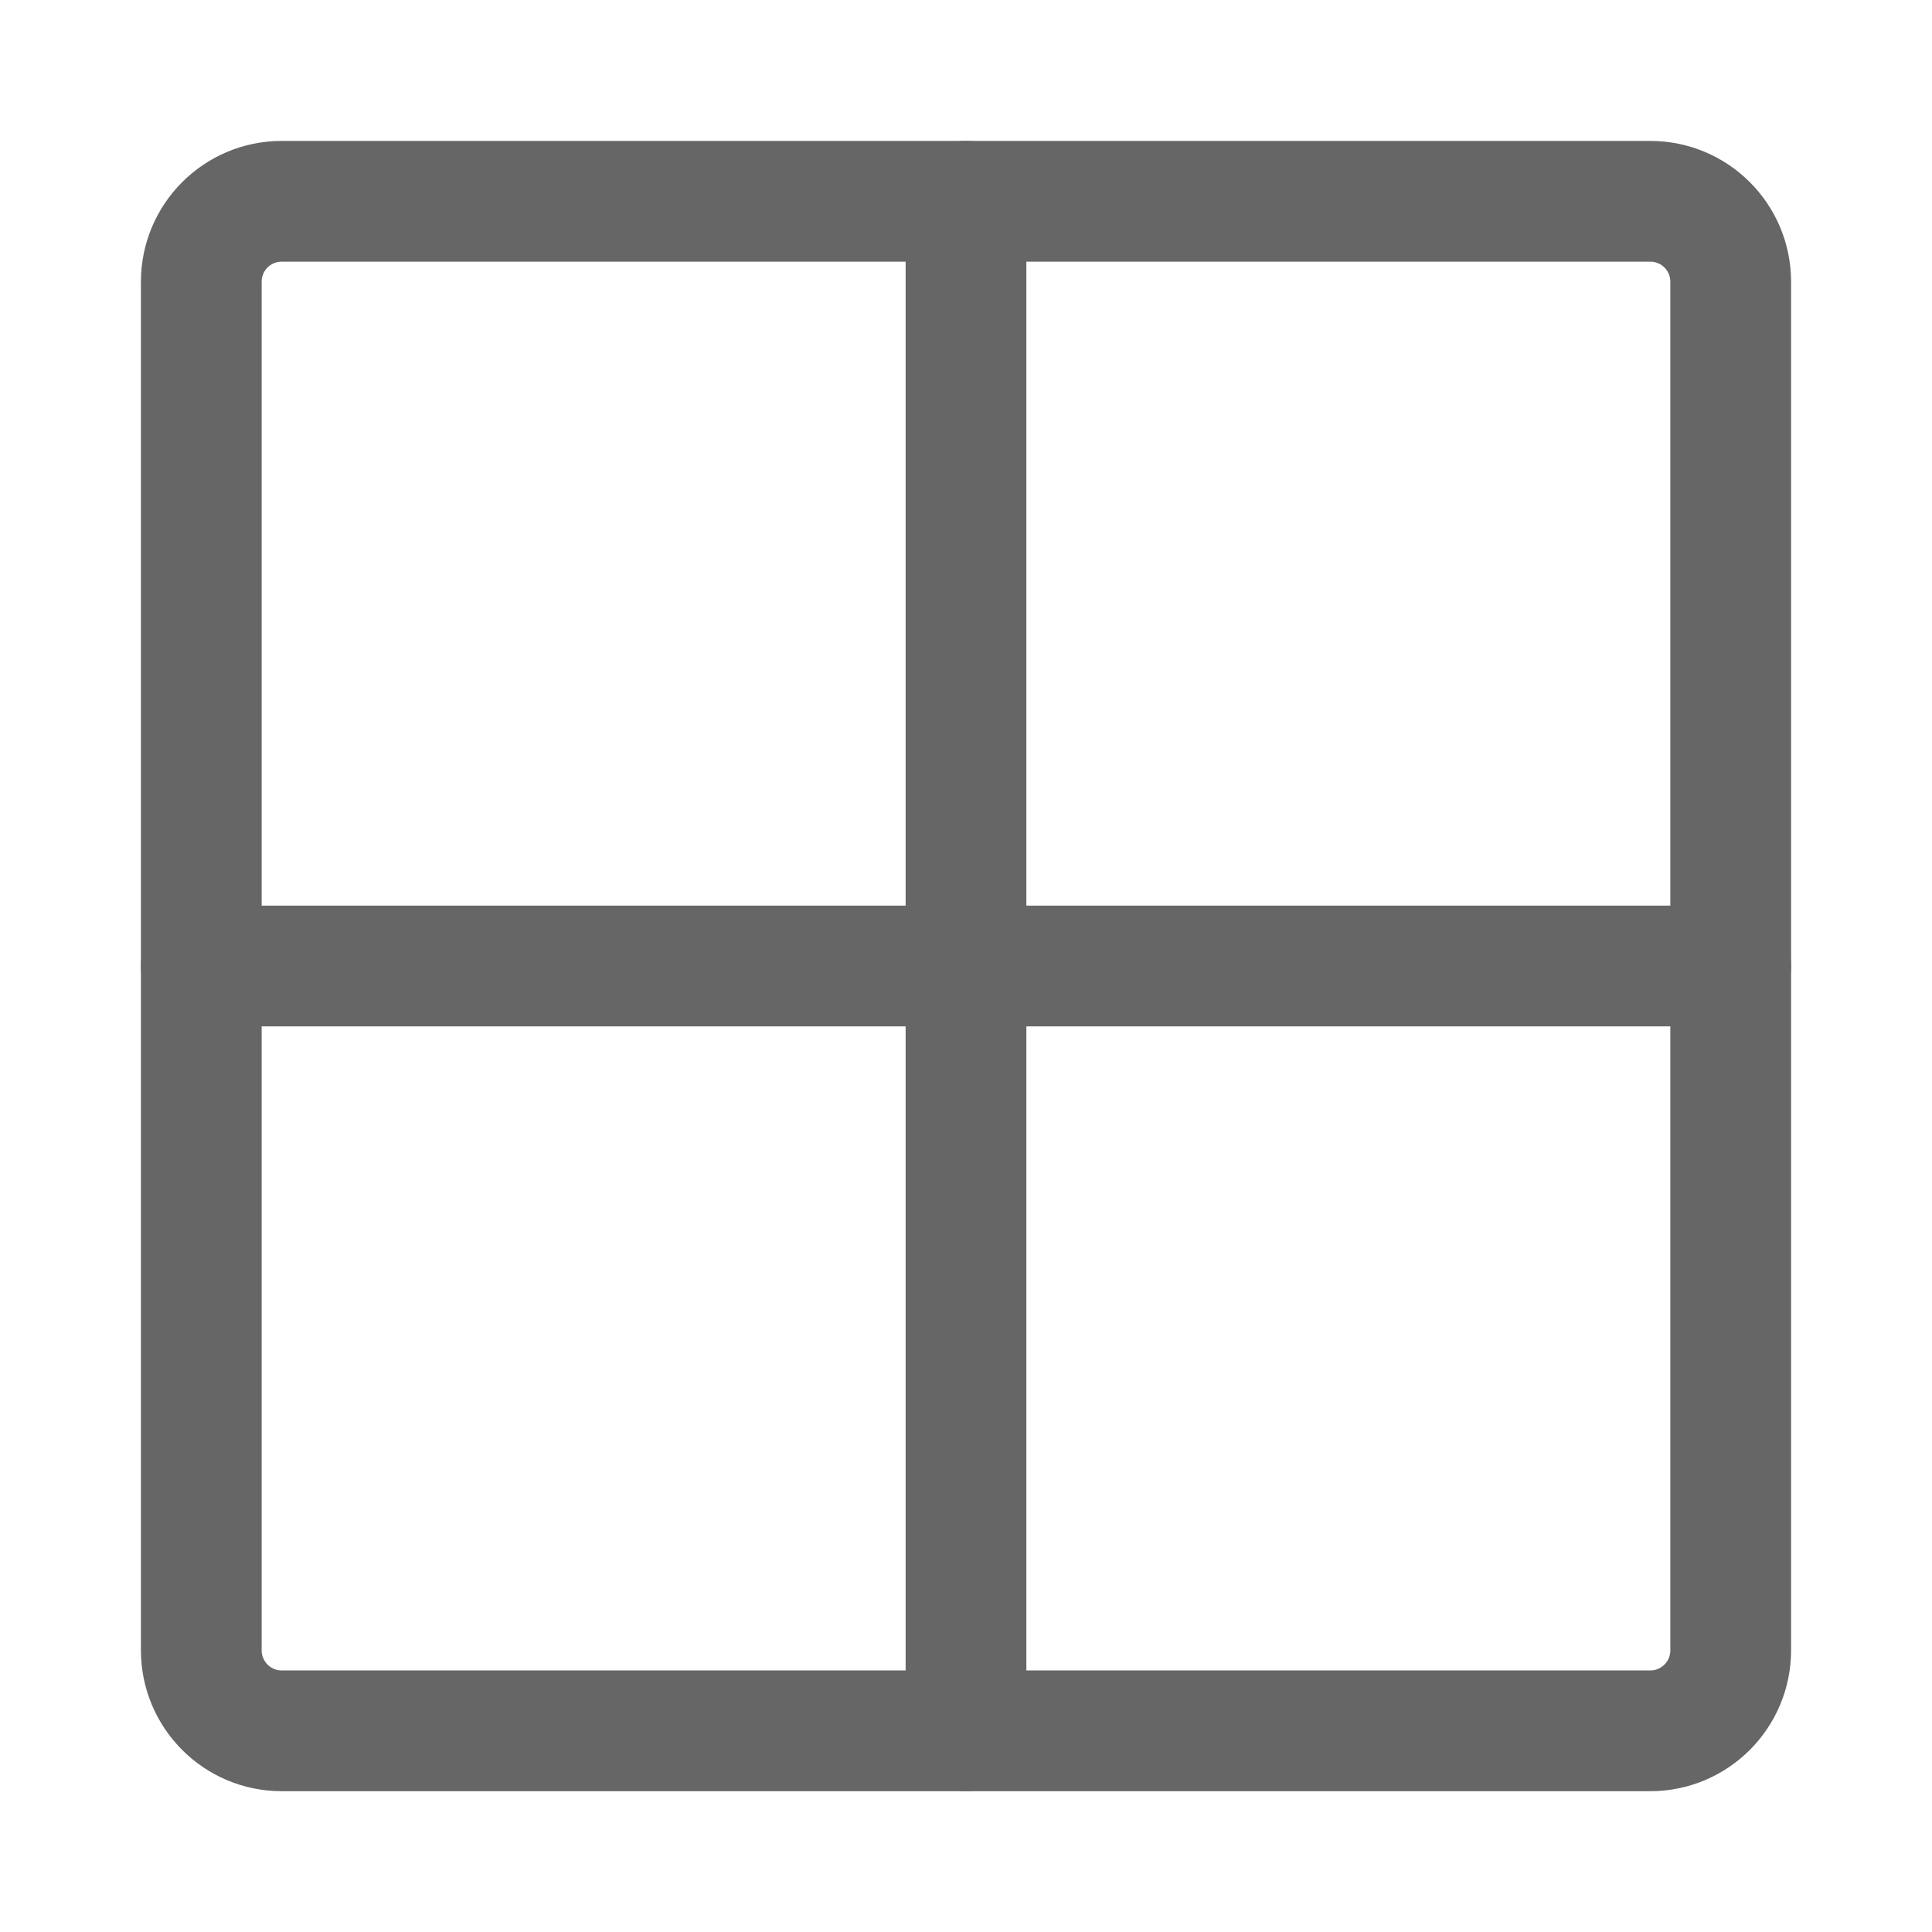 <svg width="16" height="16" viewBox="0 0 16 16" fill="none" xmlns="http://www.w3.org/2000/svg">
<path d="M13.666 1.667H2.333C1.965 1.667 1.667 1.965 1.667 2.334V13.667C1.667 14.035 1.965 14.334 2.333 14.334H13.666C14.035 14.334 14.333 14.035 14.333 13.667V2.334C14.333 1.965 14.035 1.667 13.666 1.667Z" stroke="#666666" stroke-linecap="round" stroke-linejoin="round"/>
<path d="M8 1.667V14.334" stroke="#666666" stroke-linecap="round" stroke-linejoin="round"/>
<path d="M1.667 8H14.333" stroke="#666666" stroke-linecap="round" stroke-linejoin="round"/>
</svg>
